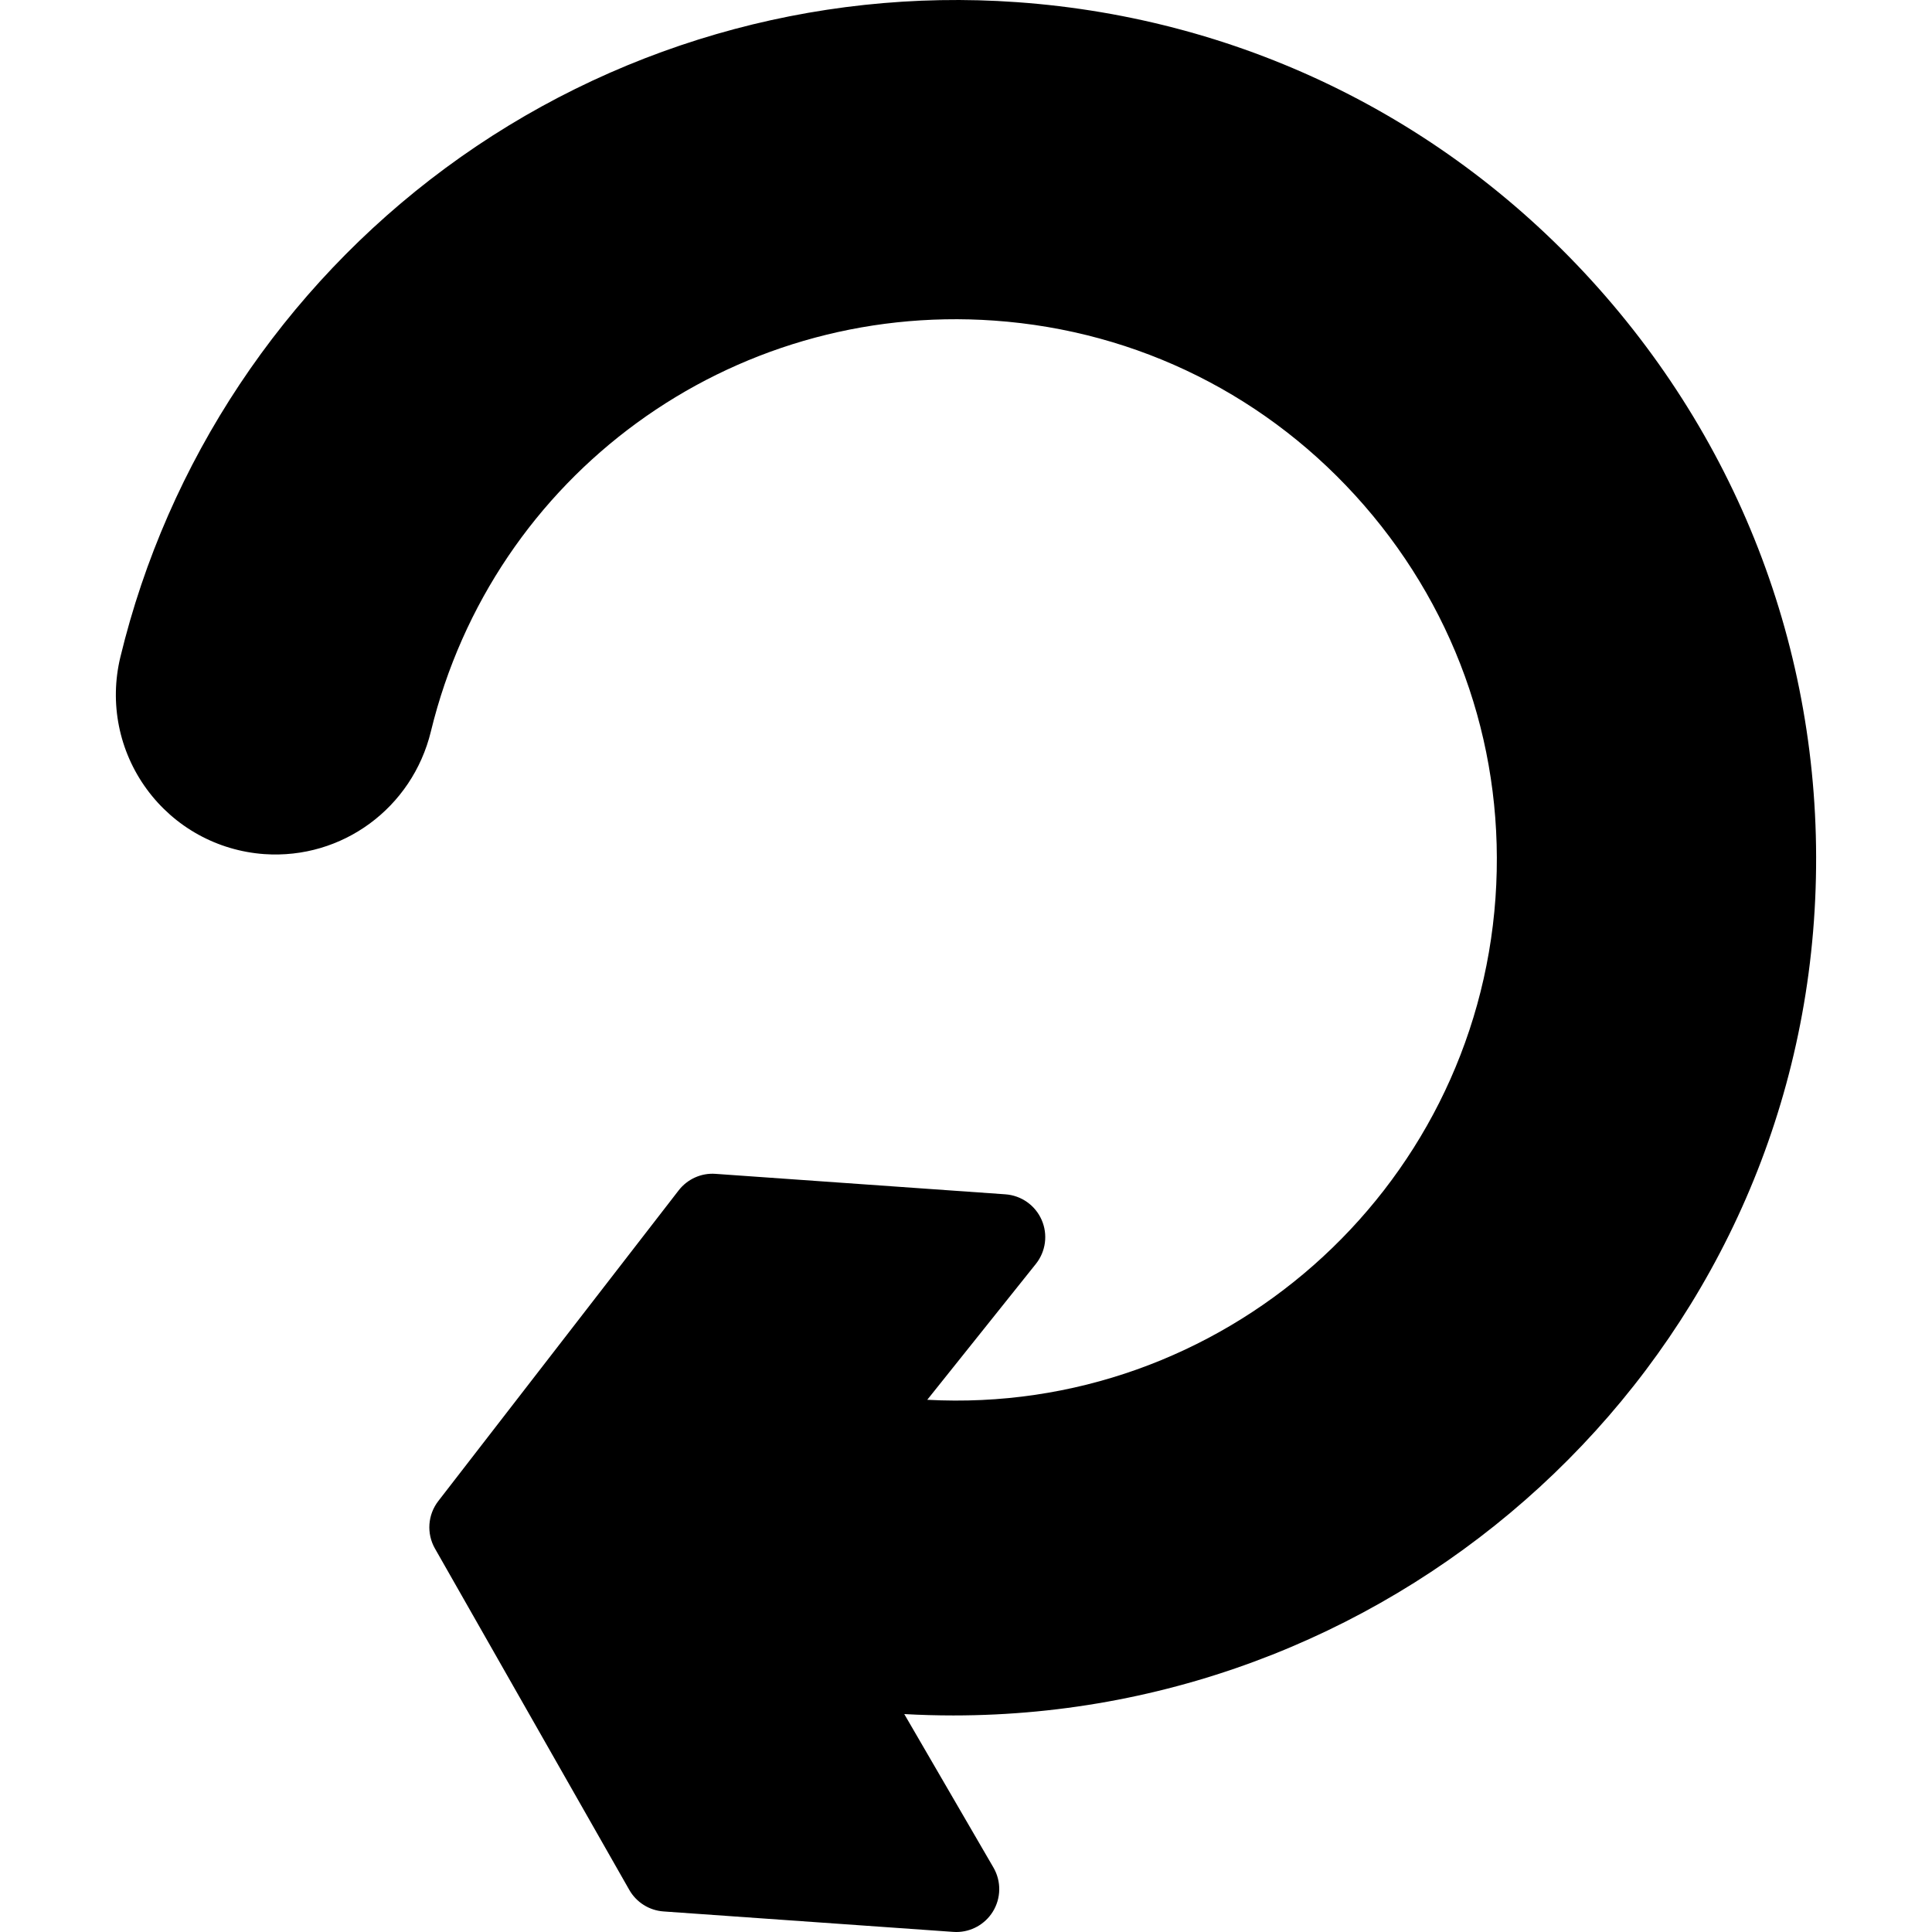 <?xml version="1.0" encoding="iso-8859-1"?>
<!-- Generator: Adobe Illustrator 19.0.0, SVG Export Plug-In . SVG Version: 6.00 Build 0)  -->
<svg version="1.1" id="Layer_1" xmlns="http://www.w3.org/2000/svg" xmlns:xlink="http://www.w3.org/1999/xlink" x="0px" y="0px"
	 viewBox="0 0 297.001 297.001" style="enable-background:new 0 0 297.001 297.001;" xml:space="preserve">
<g>
	<g>
		<path d="M246.83,45.554C223.68,18.877,191.528,2.816,156.295,0.33c-31.368-2.222-62.559,6.845-87.82,25.509
			C43.498,44.295,25.75,70.995,18.502,101.022c-1.702,7.048-0.224,14.444,4.055,20.29c4.271,5.837,10.858,9.476,18.072,9.987
			c11.964,0.832,22.747-7.084,25.61-18.854h-0.001c9.597-39.463,46.033-66.023,86.599-63.16
			c22.126,1.562,42.331,11.661,56.896,28.437c14.564,16.776,21.725,38.199,20.163,60.323c-3.193,45.246-42.235,79.573-87.353,77.142
			l16.698-20.889c1.531-1.915,1.873-4.522,0.889-6.766c-0.983-2.246-3.132-3.76-5.577-3.933l-44.545-3.145
			c-2.194-0.169-4.332,0.799-5.682,2.543L67.38,230.752c-1.63,2.106-1.834,4.986-0.515,7.301l29.872,52.471
			c1.091,1.917,3.068,3.162,5.268,3.316l44.545,3.144c0.157,0.012,0.311,0.017,0.466,0.017c2.266,0,4.388-1.167,5.597-3.107
			c1.293-2.073,1.334-4.692,0.106-6.804l-13.708-23.591c2.531,0.142,5.041,0.211,7.546,0.211
			c68.988-0.003,127.381-52.993,132.293-122.148C281.351,106.327,269.98,72.231,246.83,45.554z"/>
	</g>
</g>
<g>
</g>
<g>
</g>
<g>
</g>
<g>
</g>
<g>
</g>
<g>
</g>
<g>
</g>
<g>
</g>
<g>
</g>
<g>
</g>
<g>
</g>
<g>
</g>
<g>
</g>
<g>
</g>
<g>
</g>
</svg>
